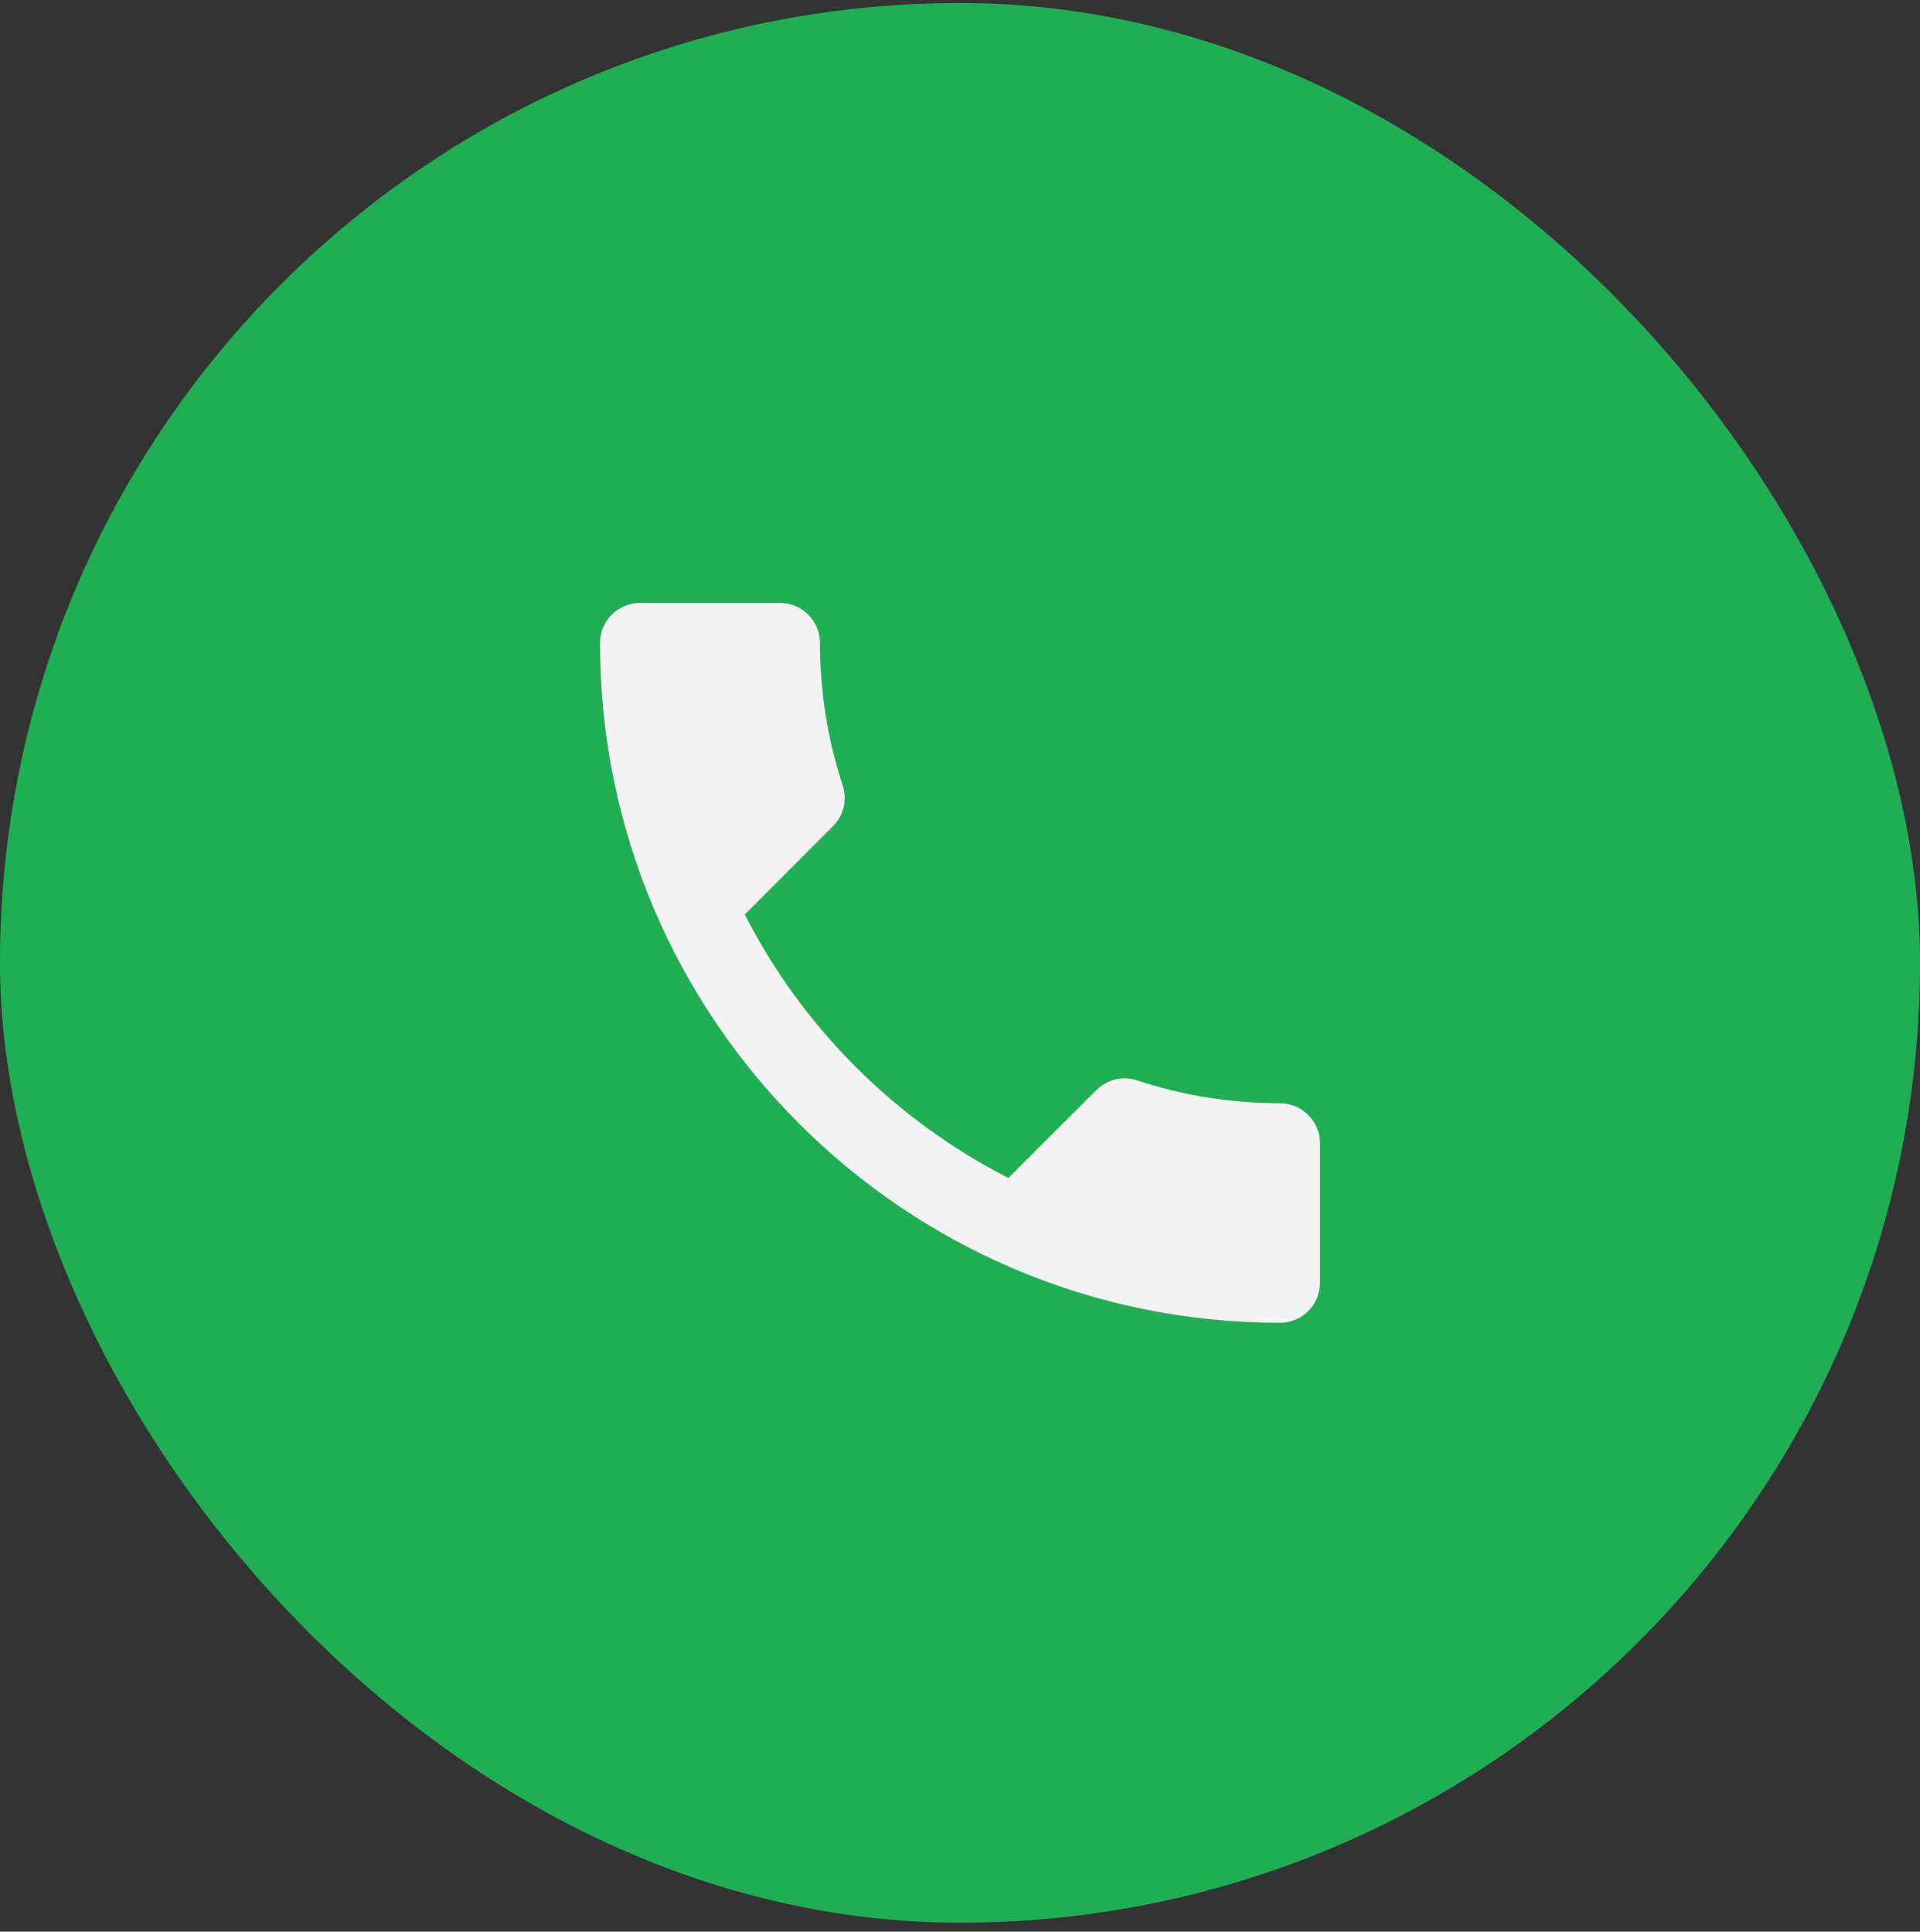 <svg xmlns="http://www.w3.org/2000/svg" width="160" height="161" viewBox="0 0 160 161" fill="none"><rect x="0" y="0" width="160" height="161" fill="#333333" stroke="none"/><rect y="0.25" width="160" height="160" rx="80" fill="#20AE54"></rect><path d="M62.067 76.217C66.867 85.65 74.6 93.35 84.033 98.183L91.367 90.85C92.267 89.95 93.6 89.65 94.767 90.05C98.5 91.283 102.533 91.95 106.667 91.95C108.5 91.95 110 93.45 110 95.283V106.917C110 108.75 108.5 110.25 106.667 110.25C75.367 110.25 50 84.883 50 53.583C50 51.75 51.5 50.25 53.333 50.25H65C66.833 50.25 68.333 51.75 68.333 53.583C68.333 57.75 69 61.75 70.233 65.483C70.6 66.65 70.333 67.95 69.4 68.883L62.067 76.217Z" fill="#F3F3F3"></path></svg>